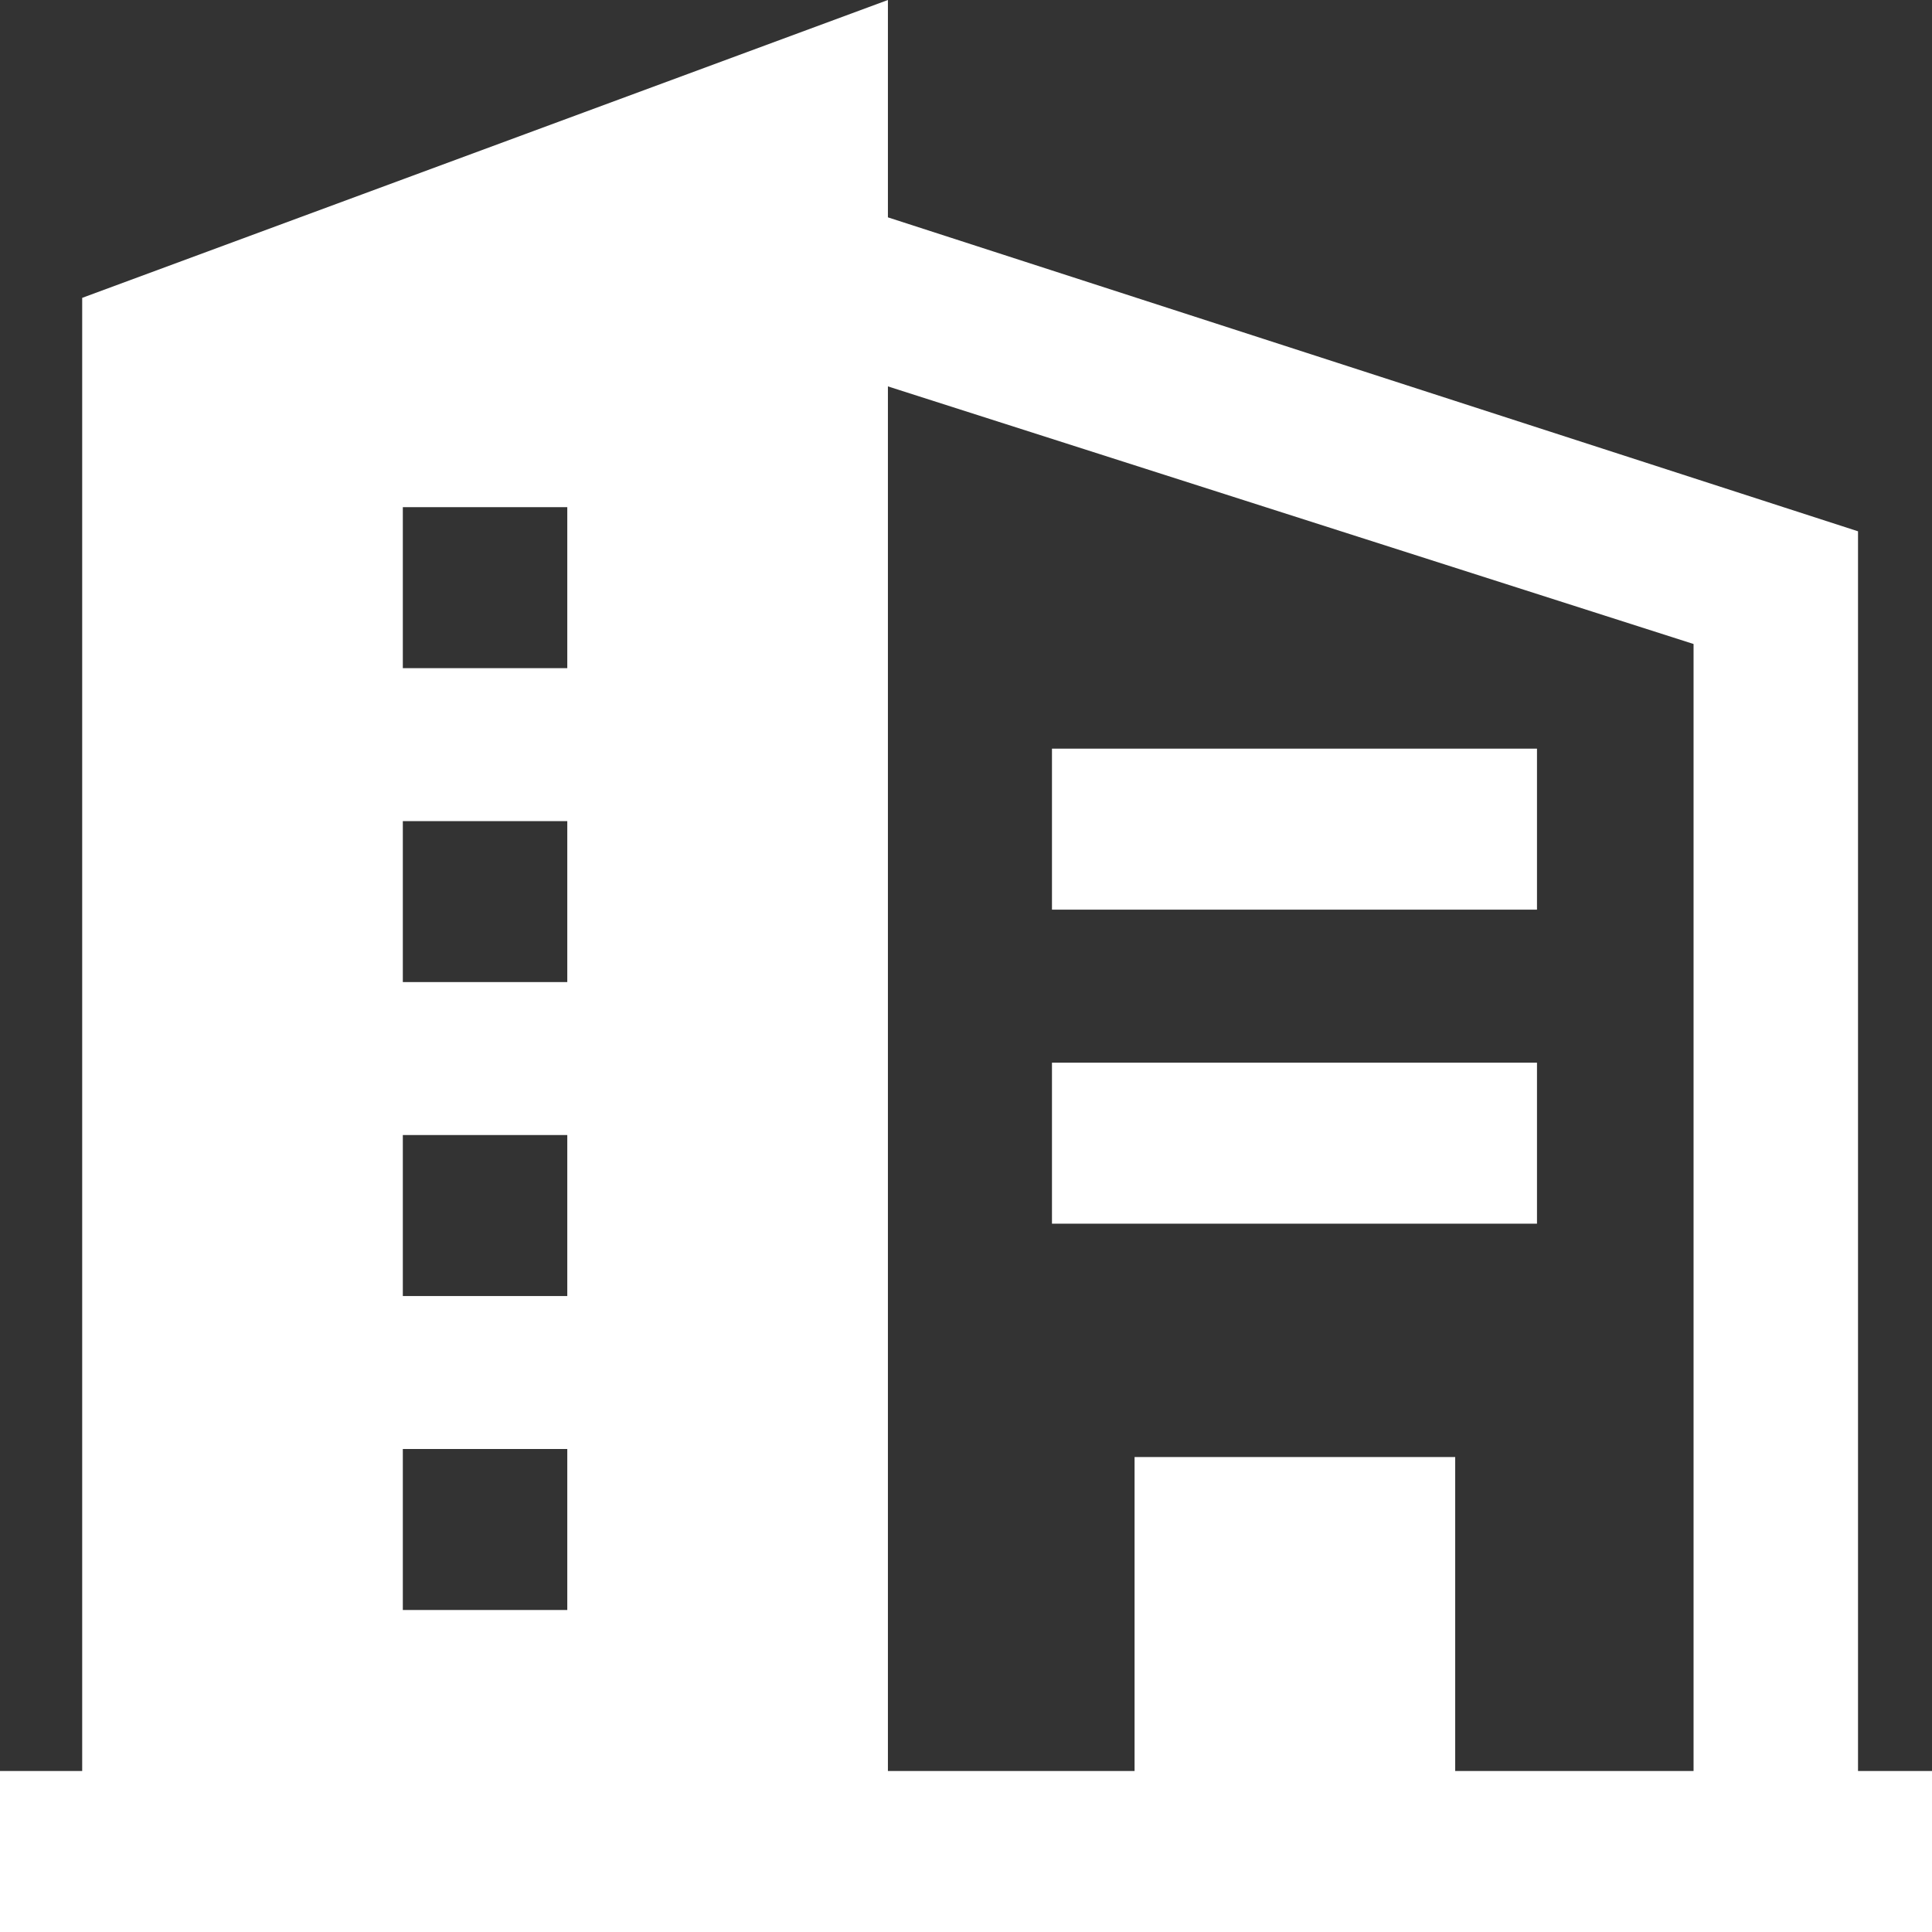 <svg width="24" height="24" viewBox="0 0 24 24" fill="none" xmlns="http://www.w3.org/2000/svg">
<rect x="0" y="0" width="24" height="24" fill="#333333" stroke="none"/>
<g id="Vector">
<path d="M23.081 22V6.6L11.03 2.7V0L1.021 3.7V22H0V24H24V22H23.081ZM7.047 20H5.004V18H7.047V20ZM7.047 16.1H5.004V14.1H7.047V16.1ZM7.047 12.2H5.004V10.2H7.047V12.2ZM7.047 8.3H5.004V6.3H7.047V8.3ZM21.038 22H18.077V18.1H14.094V22H11.03V4.8L21.038 8V22Z" fill="white"/>
<path d="M19.093 9.3H13.068V11.3H19.093V9.3Z" fill="white"/>
<path d="M19.093 13.201H13.068V15.201H19.093V13.201Z" fill="white"/>
</g>
</svg>
